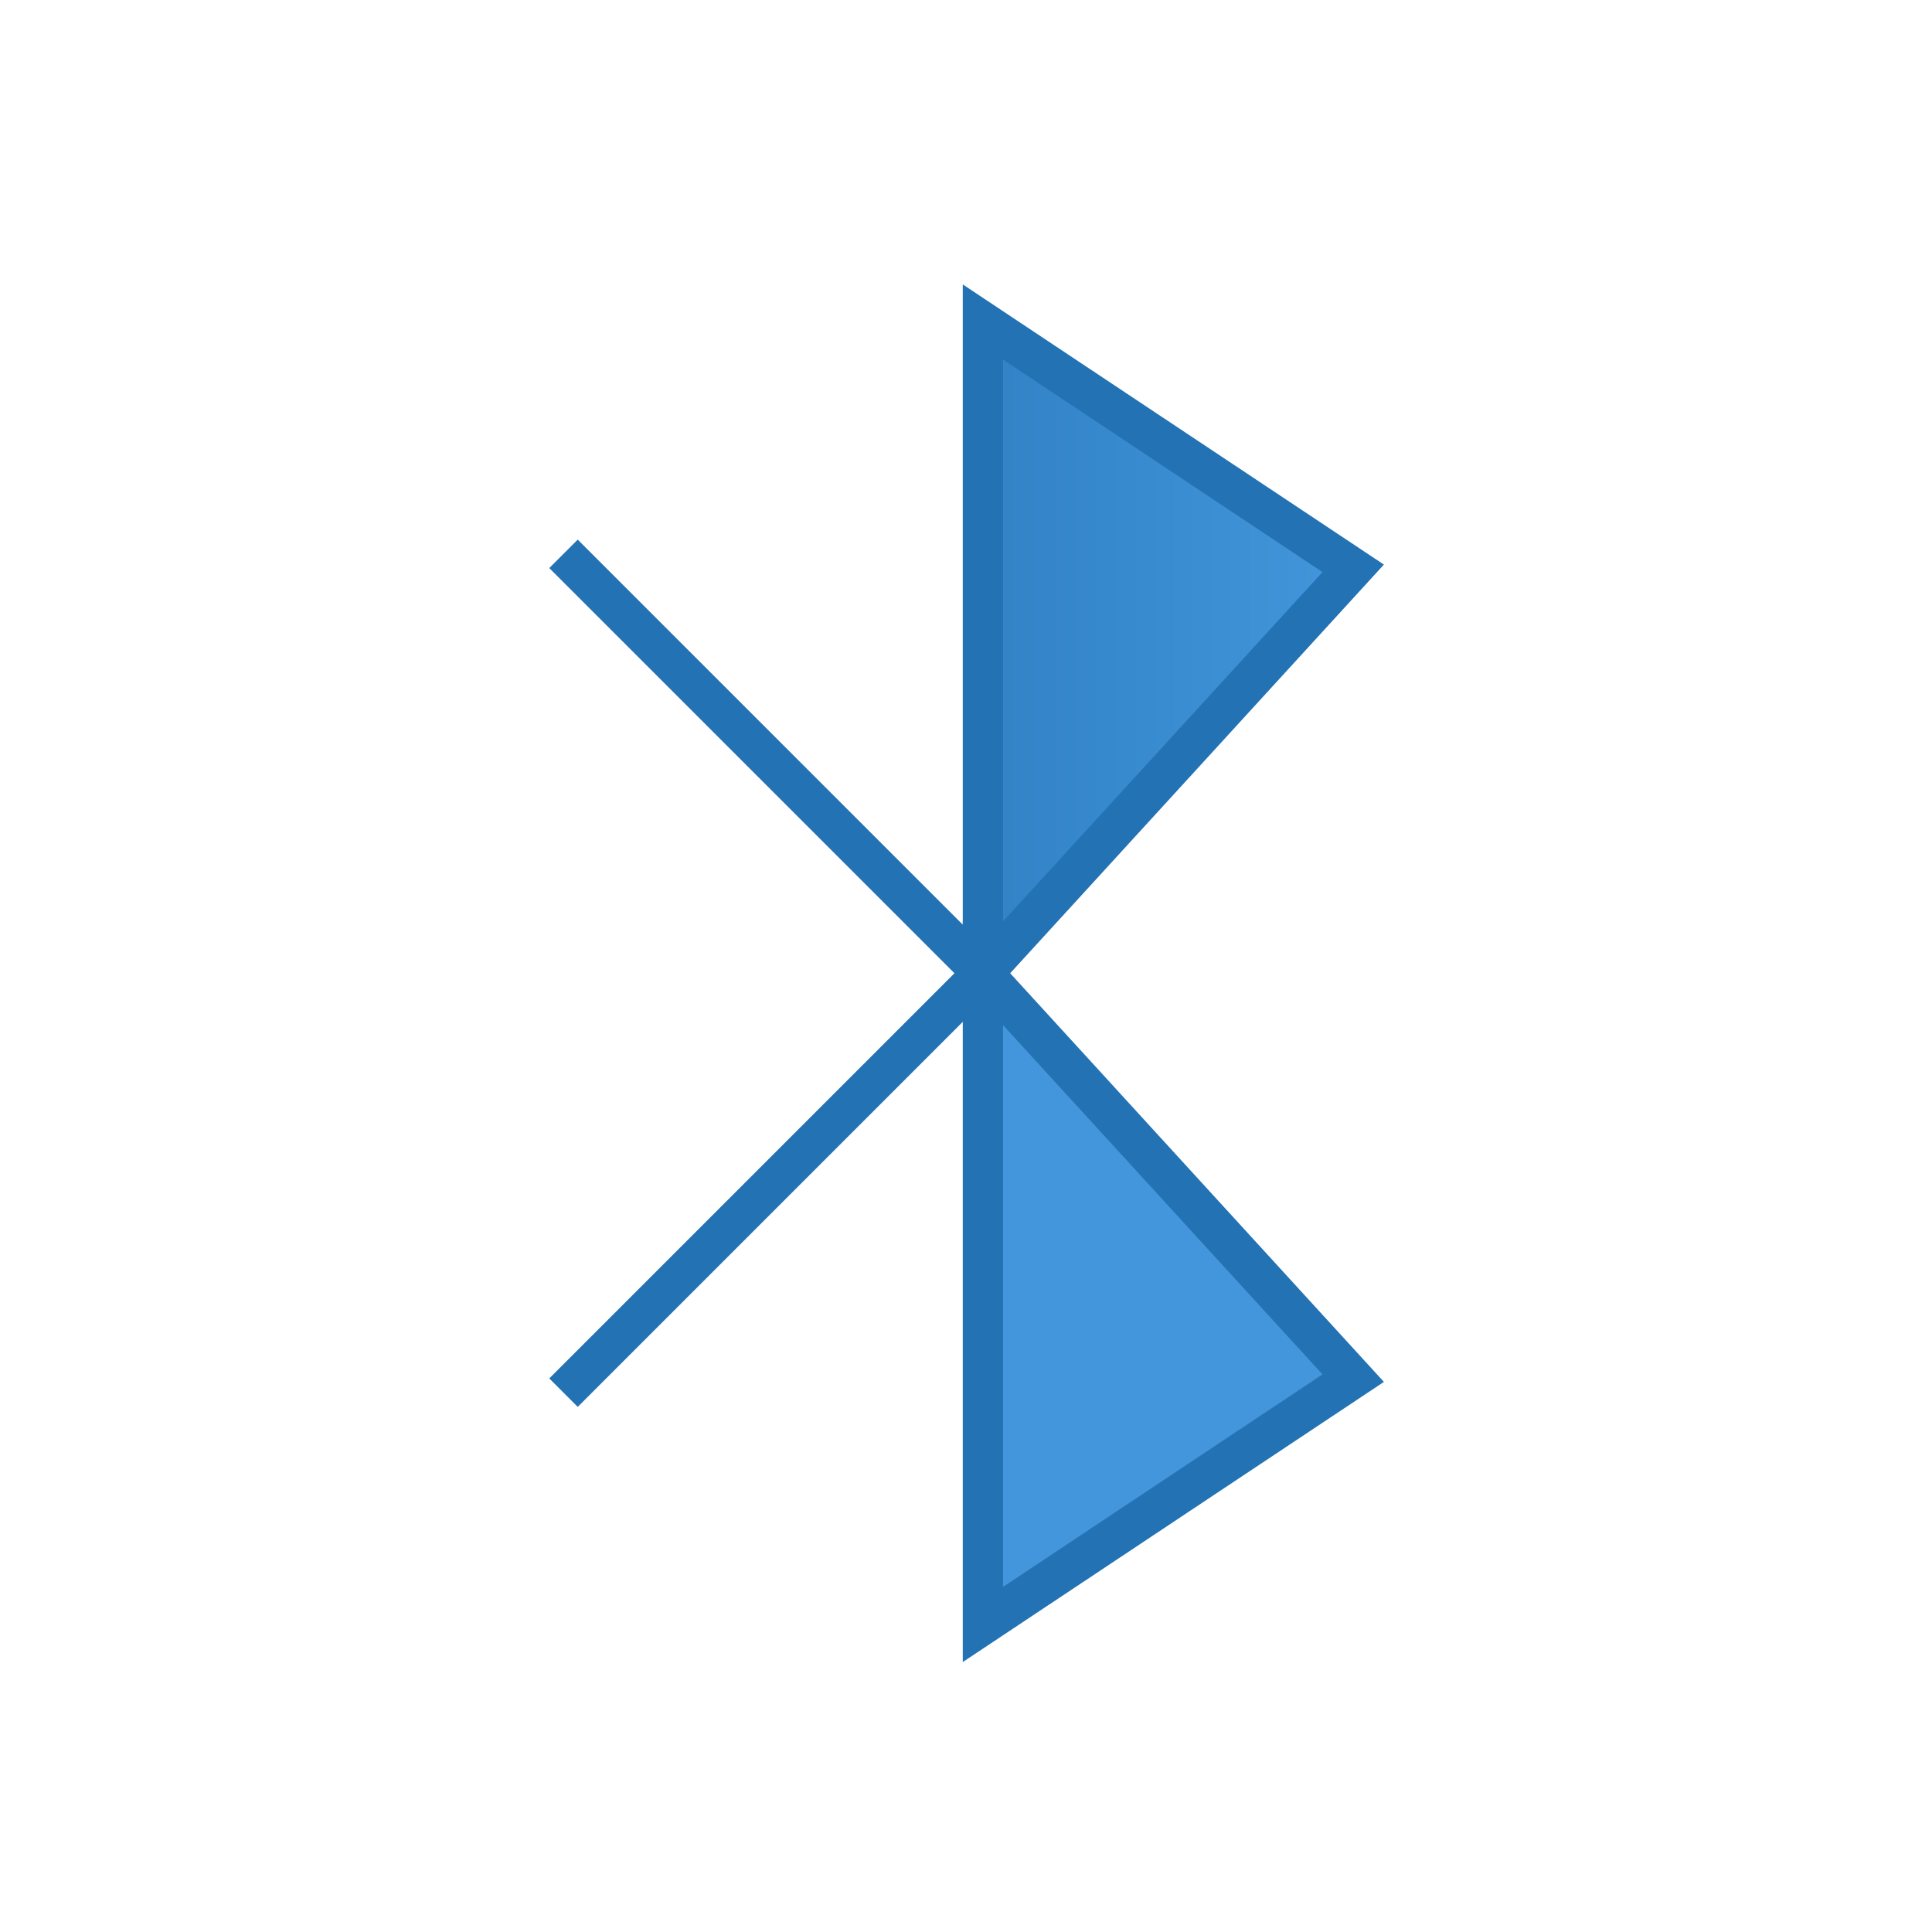 <svg width="48" height="48" viewBox="0 0 48 48" fill="none" xmlns="http://www.w3.org/2000/svg">
<path d="M14 13.76L24.42 24.18V8L33.62 14.12L24.42 24.18" fill="url(#paint0_linear_4452_12077)"/>
<path d="M14 13.76L24.42 24.18V8L33.62 14.12L24.42 24.18" stroke="#2272B4" stroke-miterlimit="10"/>
<path d="M14 34.6L24.42 24.18V40.36L33.62 34.24L24.42 24.18" fill="url(#paint1_linear_4452_12077)"/>
<path d="M14 34.6L24.42 24.18M24.42 24.18V40.36L33.62 34.24L24.42 24.18Z" stroke="#2272B4" stroke-miterlimit="10"/>
<defs>
<linearGradient id="paint0_linear_4452_12077" x1="14" y1="16.09" x2="33.62" y2="16.09" gradientUnits="userSpaceOnUse">
<stop offset="0.14" stop-color="#2272B4"/>
<stop offset="1" stop-color="#4396DB"/>
</linearGradient>
<linearGradient id="paint1_linear_4452_12077" x1="-2887.08" y1="32.27" x2="-2886.08" y2="32.27" gradientUnits="userSpaceOnUse">
<stop offset="0.14" stop-color="#2272B4"/>
<stop offset="1" stop-color="#4396DB"/>
</linearGradient>
</defs>
</svg>
